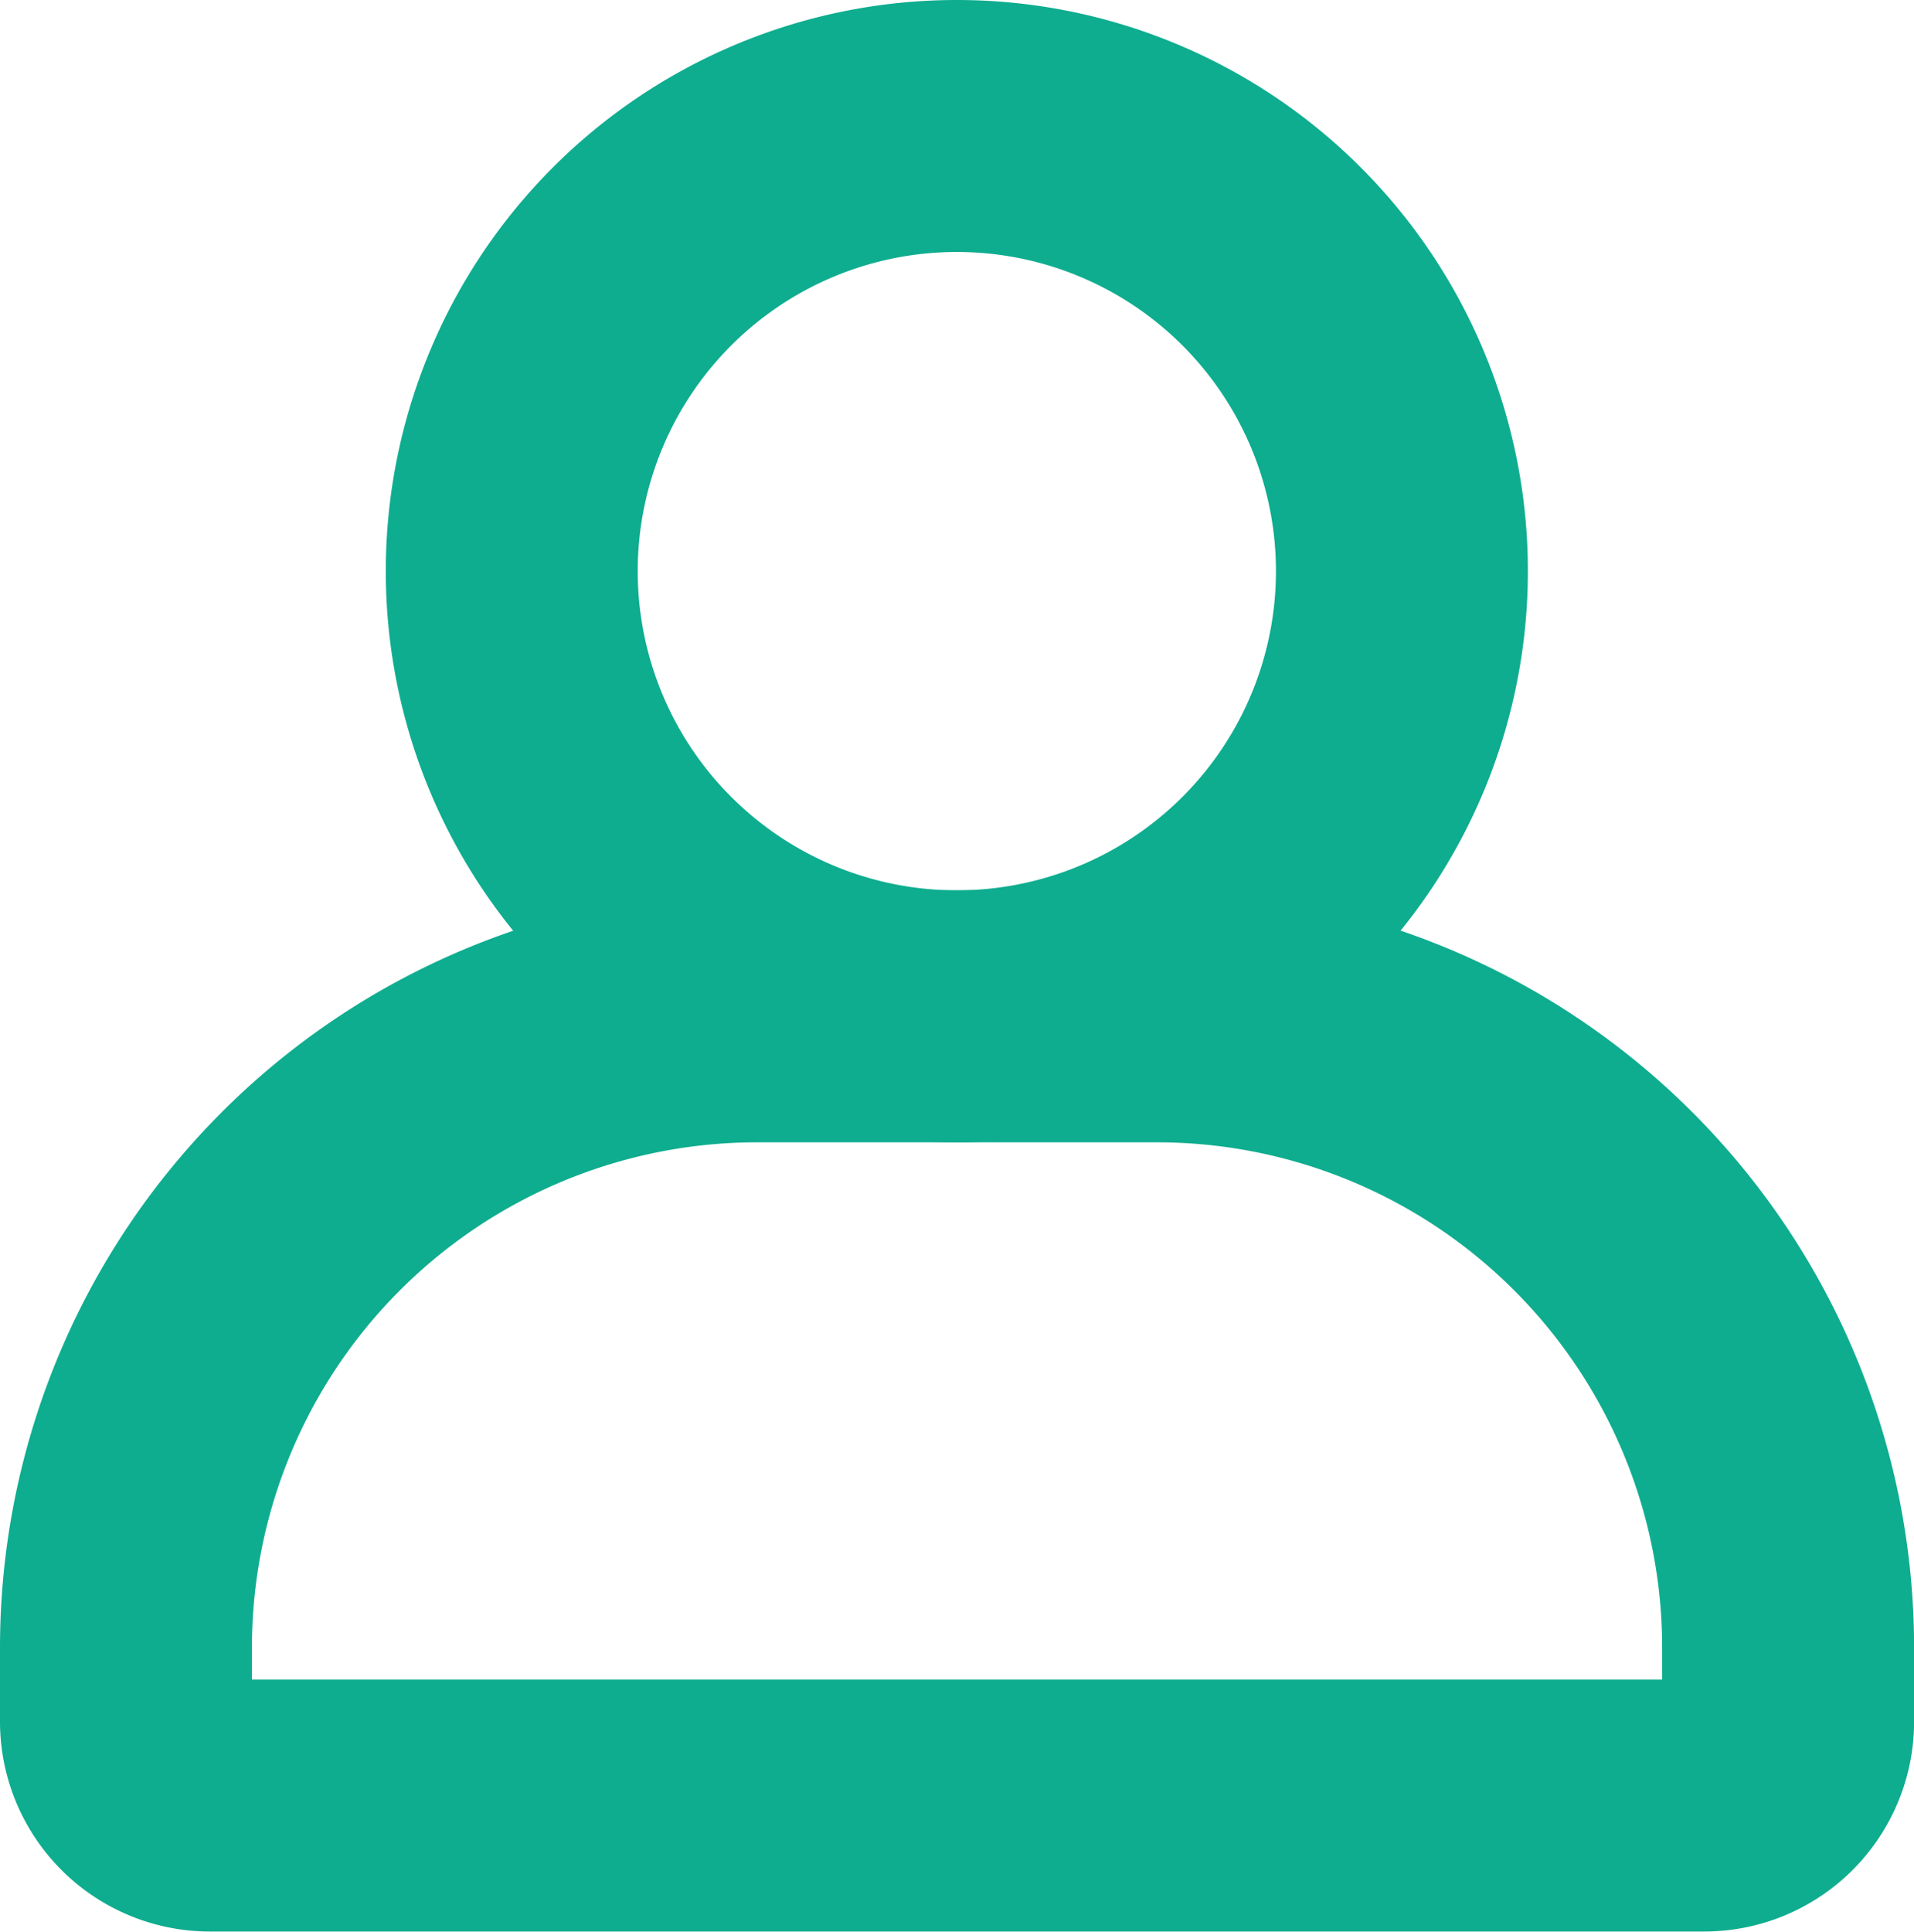 <svg xmlns="http://www.w3.org/2000/svg" width="22.792" height="23" viewBox="0 0 22.792 23">
  <g id="グループ_41610" data-name="グループ 41610" transform="translate(0.929 0.929)">
    <g id="グループ_29753" data-name="グループ 29753" transform="translate(0.571 0.571)">
      <path id="パス_27267" data-name="パス 27267" d="M19.793,31.6H2a1,1,0,0,1-1-1v-.879a7.517,7.517,0,0,1,7.517-7.517h4.759a7.517,7.517,0,0,1,7.517,7.517V30.6A1,1,0,0,1,19.793,31.6Z" transform="translate(-1 -11.604)" fill="none" stroke="#0ead8f" stroke-linecap="round" stroke-linejoin="round" stroke-width="3"/>
      <path id="パス_27268" data-name="パス 27268" d="M10.189,6.3a5.3,5.3,0,1,0,5.3-5.3A5.3,5.3,0,0,0,10.189,6.3Z" transform="translate(-5.595 -1)" fill="none" stroke="#0ead8f" stroke-linecap="round" stroke-linejoin="round" stroke-width="3"/>
    </g>
  </g>
</svg>
